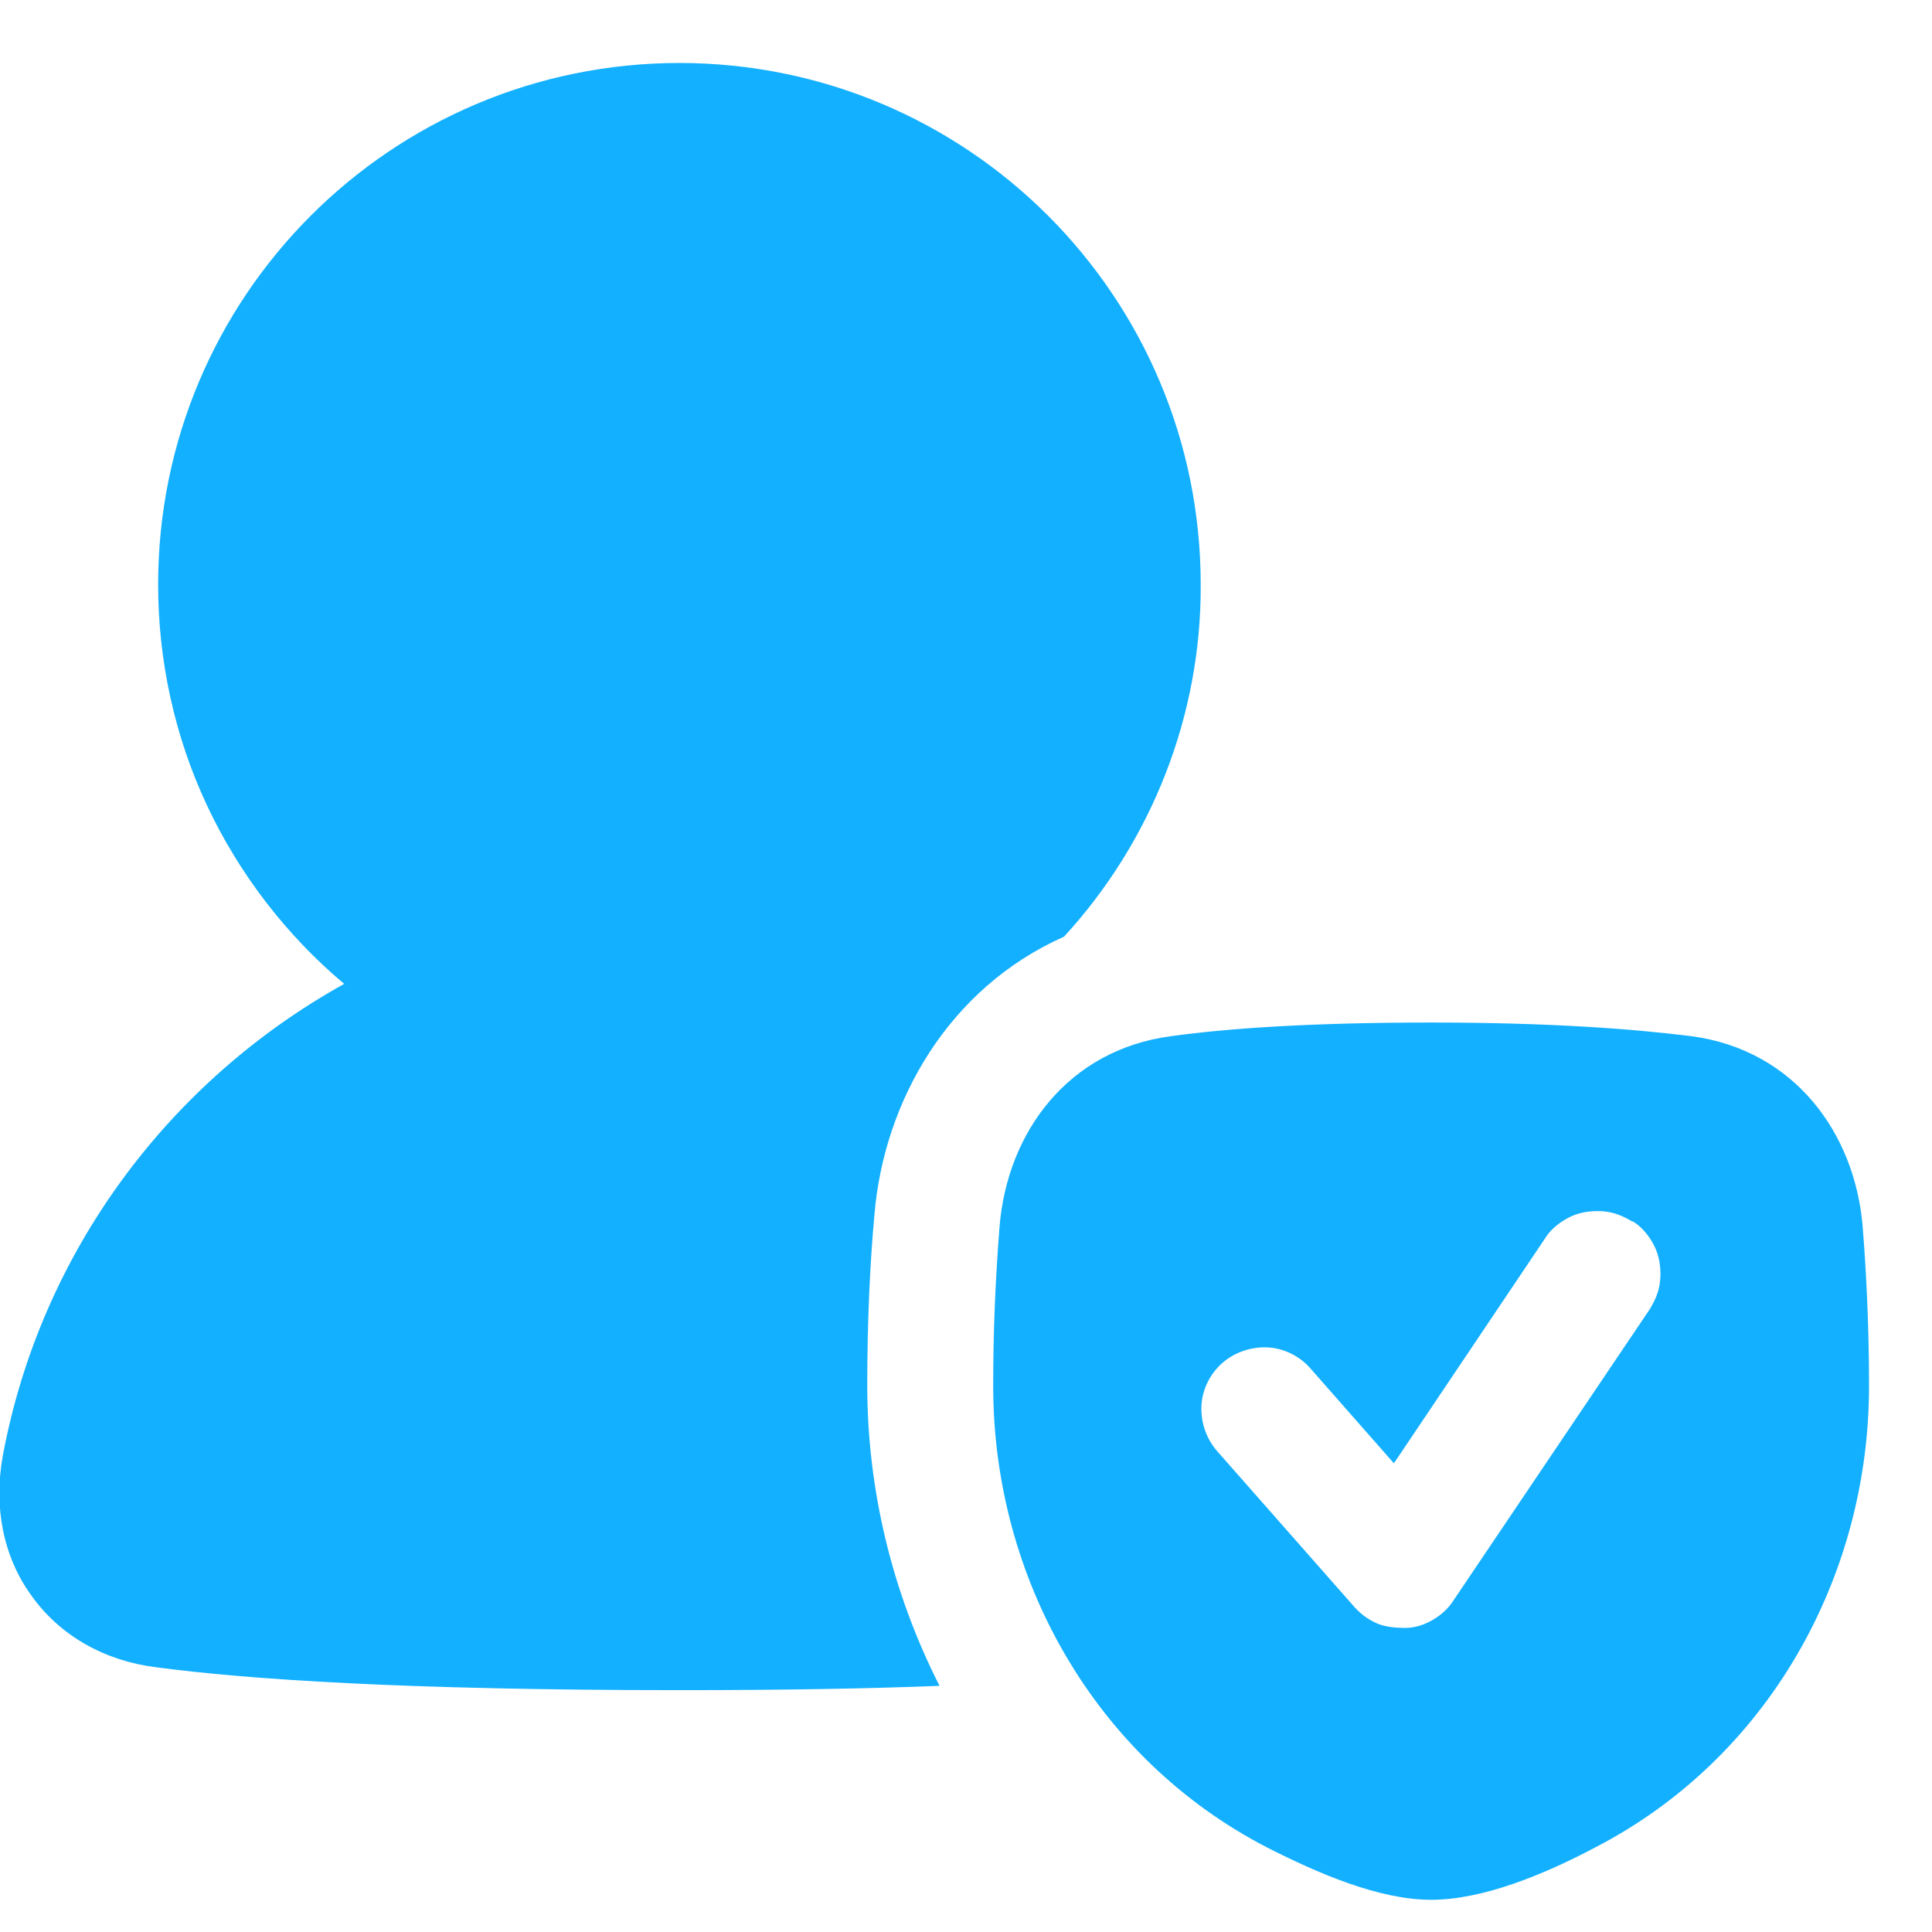 <svg width="27" height="27" viewBox="0 0 27 27" fill="none" xmlns="http://www.w3.org/2000/svg">
<path fill-rule="evenodd" clip-rule="evenodd" d="M22.82 17.07C22.92 17.13 23 17.22 23.06 17.31C23.12 17.4 23.17 17.51 23.19 17.63C23.21 17.75 23.21 17.86 23.19 17.97C23.17 18.08 23.12 18.19 23.06 18.29L20.31 22.37C20.24 22.48 20.14 22.57 20.02 22.64C19.9 22.71 19.77 22.75 19.64 22.75C19.51 22.75 19.37 22.74 19.25 22.69C19.13 22.64 19.02 22.56 18.93 22.46L17.01 20.28C16.86 20.11 16.78 19.88 16.79 19.65C16.8 19.42 16.91 19.2 17.08 19.05C17.25 18.9 17.48 18.82 17.71 18.83C17.94 18.84 18.16 18.95 18.31 19.12L19.48 20.45L21.59 17.31C21.65 17.21 21.74 17.13 21.83 17.07C21.92 17.01 22.03 16.96 22.15 16.94C22.27 16.92 22.38 16.92 22.49 16.94C22.6 16.96 22.71 17.01 22.81 17.07H22.82ZM20 14.29C18.33 14.29 17.17 14.37 16.37 14.48C14.92 14.67 14.08 15.83 13.97 17.13C13.91 17.88 13.88 18.62 13.88 19.37C13.88 22.04 15.29 24.57 17.71 25.82C18.42 26.18 19.27 26.55 20 26.55C20.73 26.55 21.59 26.19 22.29 25.82C24.71 24.57 26.12 22.04 26.12 19.37C26.12 18.52 26.08 17.75 26.03 17.13C25.92 15.84 25.08 14.67 23.63 14.48C22.83 14.38 21.67 14.29 20 14.29ZM9.5 0.88C5.47 0.88 2.21 4.14 2.21 8.17C2.21 9.23 2.44 10.29 2.89 11.25C3.34 12.21 4 13.07 4.81 13.75C2.36 15.11 0.57 17.5 0.04 20.34C-0.09 21.05 0.04 21.75 0.44 22.3C0.84 22.86 1.46 23.21 2.18 23.3C3.46 23.47 5.66 23.62 9.5 23.62C10.92 23.62 12.12 23.6 13.13 23.56C12.47 22.26 12.12 20.82 12.12 19.36C12.12 18.45 12.16 17.63 12.22 16.98C12.35 15.4 13.25 13.81 14.87 13.09C16.1 11.75 16.79 9.99 16.78 8.17C16.78 4.14 13.52 0.88 9.49 0.88H9.5Z" fill="#13B0FF"/>
</svg>
